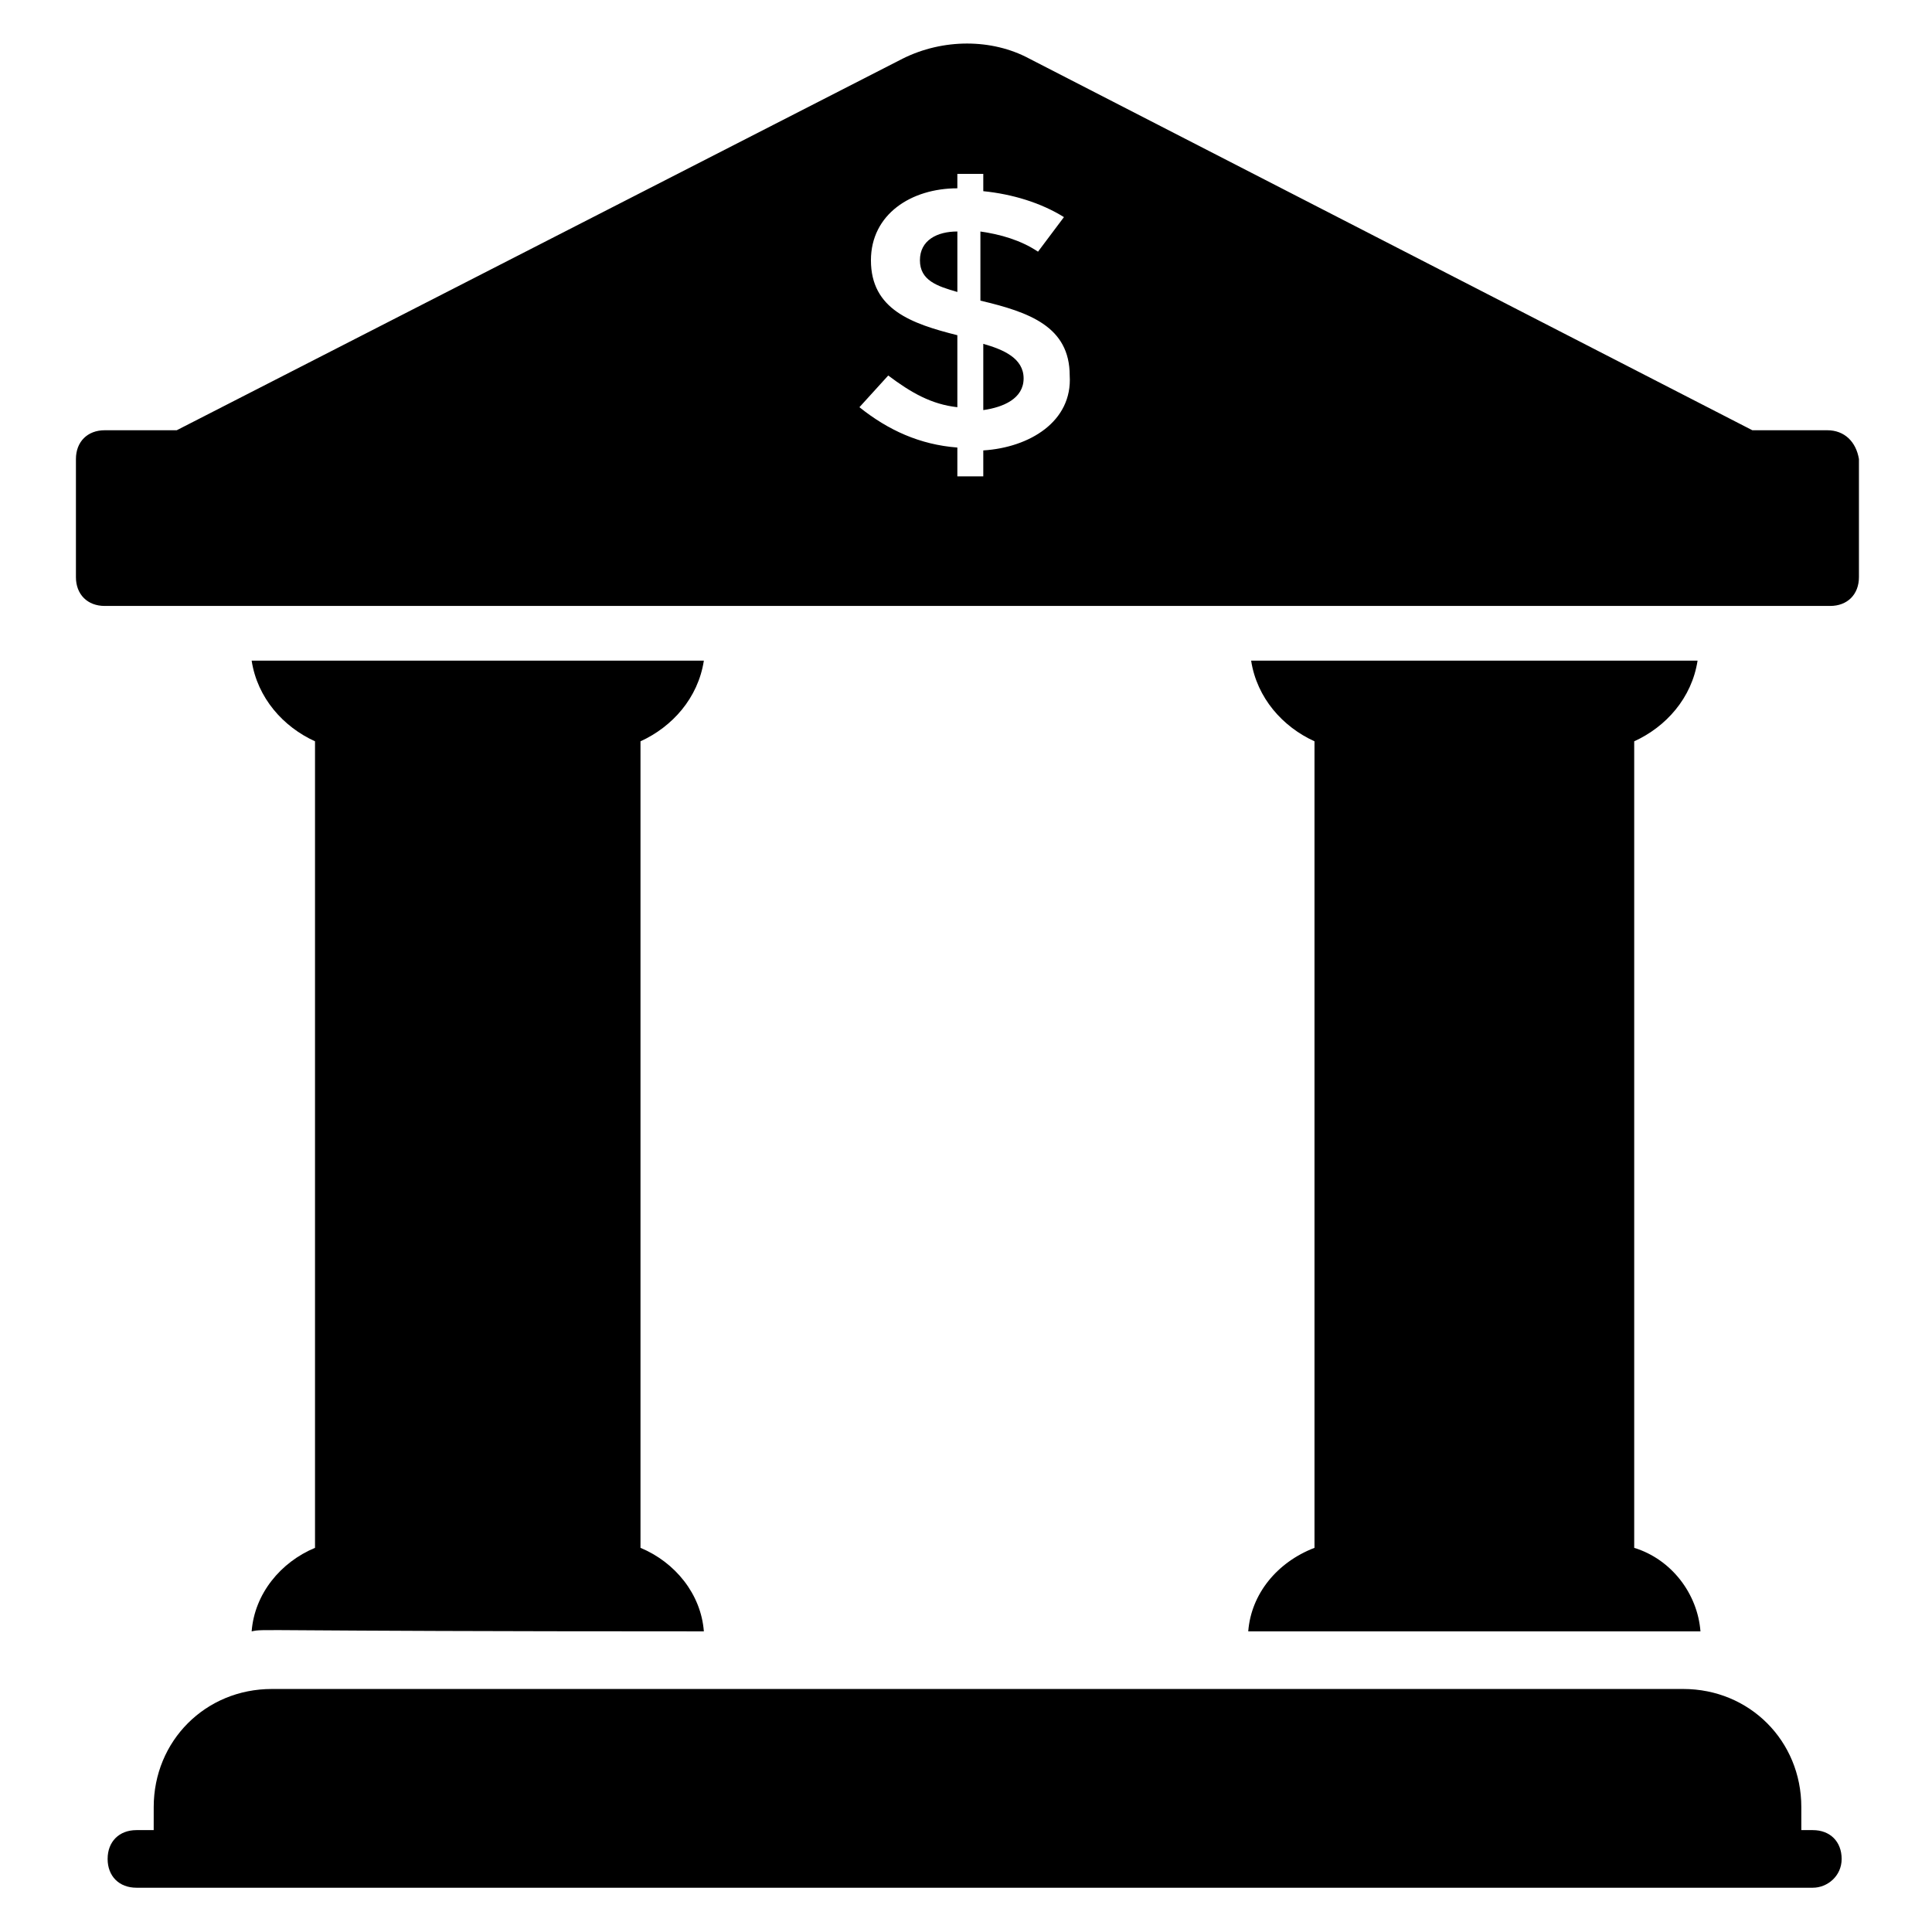 <?xml version="1.0" encoding="UTF-8"?>
<!-- Uploaded to: SVG Repo, www.svgrepo.com, Generator: SVG Repo Mixer Tools -->
<svg fill="#000000" width="800px" height="800px" version="1.1" viewBox="144 144 512 512" xmlns="http://www.w3.org/2000/svg">
 <g>
  <path d="m624.42 629h-3.051v-6.106c0-17.559-13.742-31.297-31.297-31.297h-374.04c-17.559 0-31.297 13.742-31.297 31.297l-0.004 6.106h-4.578c-4.582 0-7.633 3.055-7.633 7.633 0 4.582 3.055 7.633 7.633 7.633h444.27c3.816 0 7.633-3.055 7.633-7.633-0.004-4.582-3.055-7.633-7.637-7.633z"/>
  <path d="m210.69 576.33c3.816-0.762-3.055 0 119.84 0-0.762-9.922-7.633-18.32-16.793-22.137v-213.74c8.398-3.816 15.266-11.449 16.793-21.375h-119.84c1.527 9.922 8.398 17.559 16.793 21.375v213.74c-9.16 3.816-16.027 12.215-16.793 22.137z"/>
  <path d="m474.8 576.33h119.84c-0.762-9.922-7.633-19.082-17.559-22.137v-213.74c8.398-3.816 15.266-11.449 16.793-21.375h-118.31c1.527 9.922 8.398 17.559 16.793 21.375v213.74c-9.922 3.816-16.793 12.215-17.559 22.137z"/>
  <path d="m387.79 212.98c0 5.344 4.582 6.871 9.922 8.398v-16.031c-5.344 0-9.922 2.293-9.922 7.633z"/>
  <path d="m404.58 235.12v17.559c5.344-0.762 10.688-3.055 10.688-8.398s-5.344-7.637-10.688-9.16z"/>
  <path d="m628.24 258.02h-19.848l-191.6-98.473c-9.922-5.344-22.902-5.344-33.586 0l-192.37 98.473h-19.082c-4.582 0-7.633 3.055-7.633 7.633v31.297c0 4.582 3.055 7.633 7.633 7.633h457.25c4.582 0 7.633-3.055 7.633-7.633v-31.297c-0.766-4.578-3.816-7.633-8.398-7.633zm-223.66 5.344v6.871h-6.871v-7.633c-9.922-0.762-18.32-4.582-25.953-10.688l7.633-8.398c6.106 4.582 11.449 7.633 18.32 8.398v-19.082c-12.215-3.055-22.902-6.871-22.902-19.848 0-12.215 10.688-19.082 22.902-19.082v-3.82h6.871v4.582c7.633 0.762 15.266 3.055 21.375 6.871l-6.871 9.16c-4.582-3.055-9.922-4.582-15.266-5.344v18.32c12.977 3.055 23.664 6.871 23.664 19.848 0.762 12.211-10.688 19.082-22.902 19.844z"/>
 </g>
</svg>